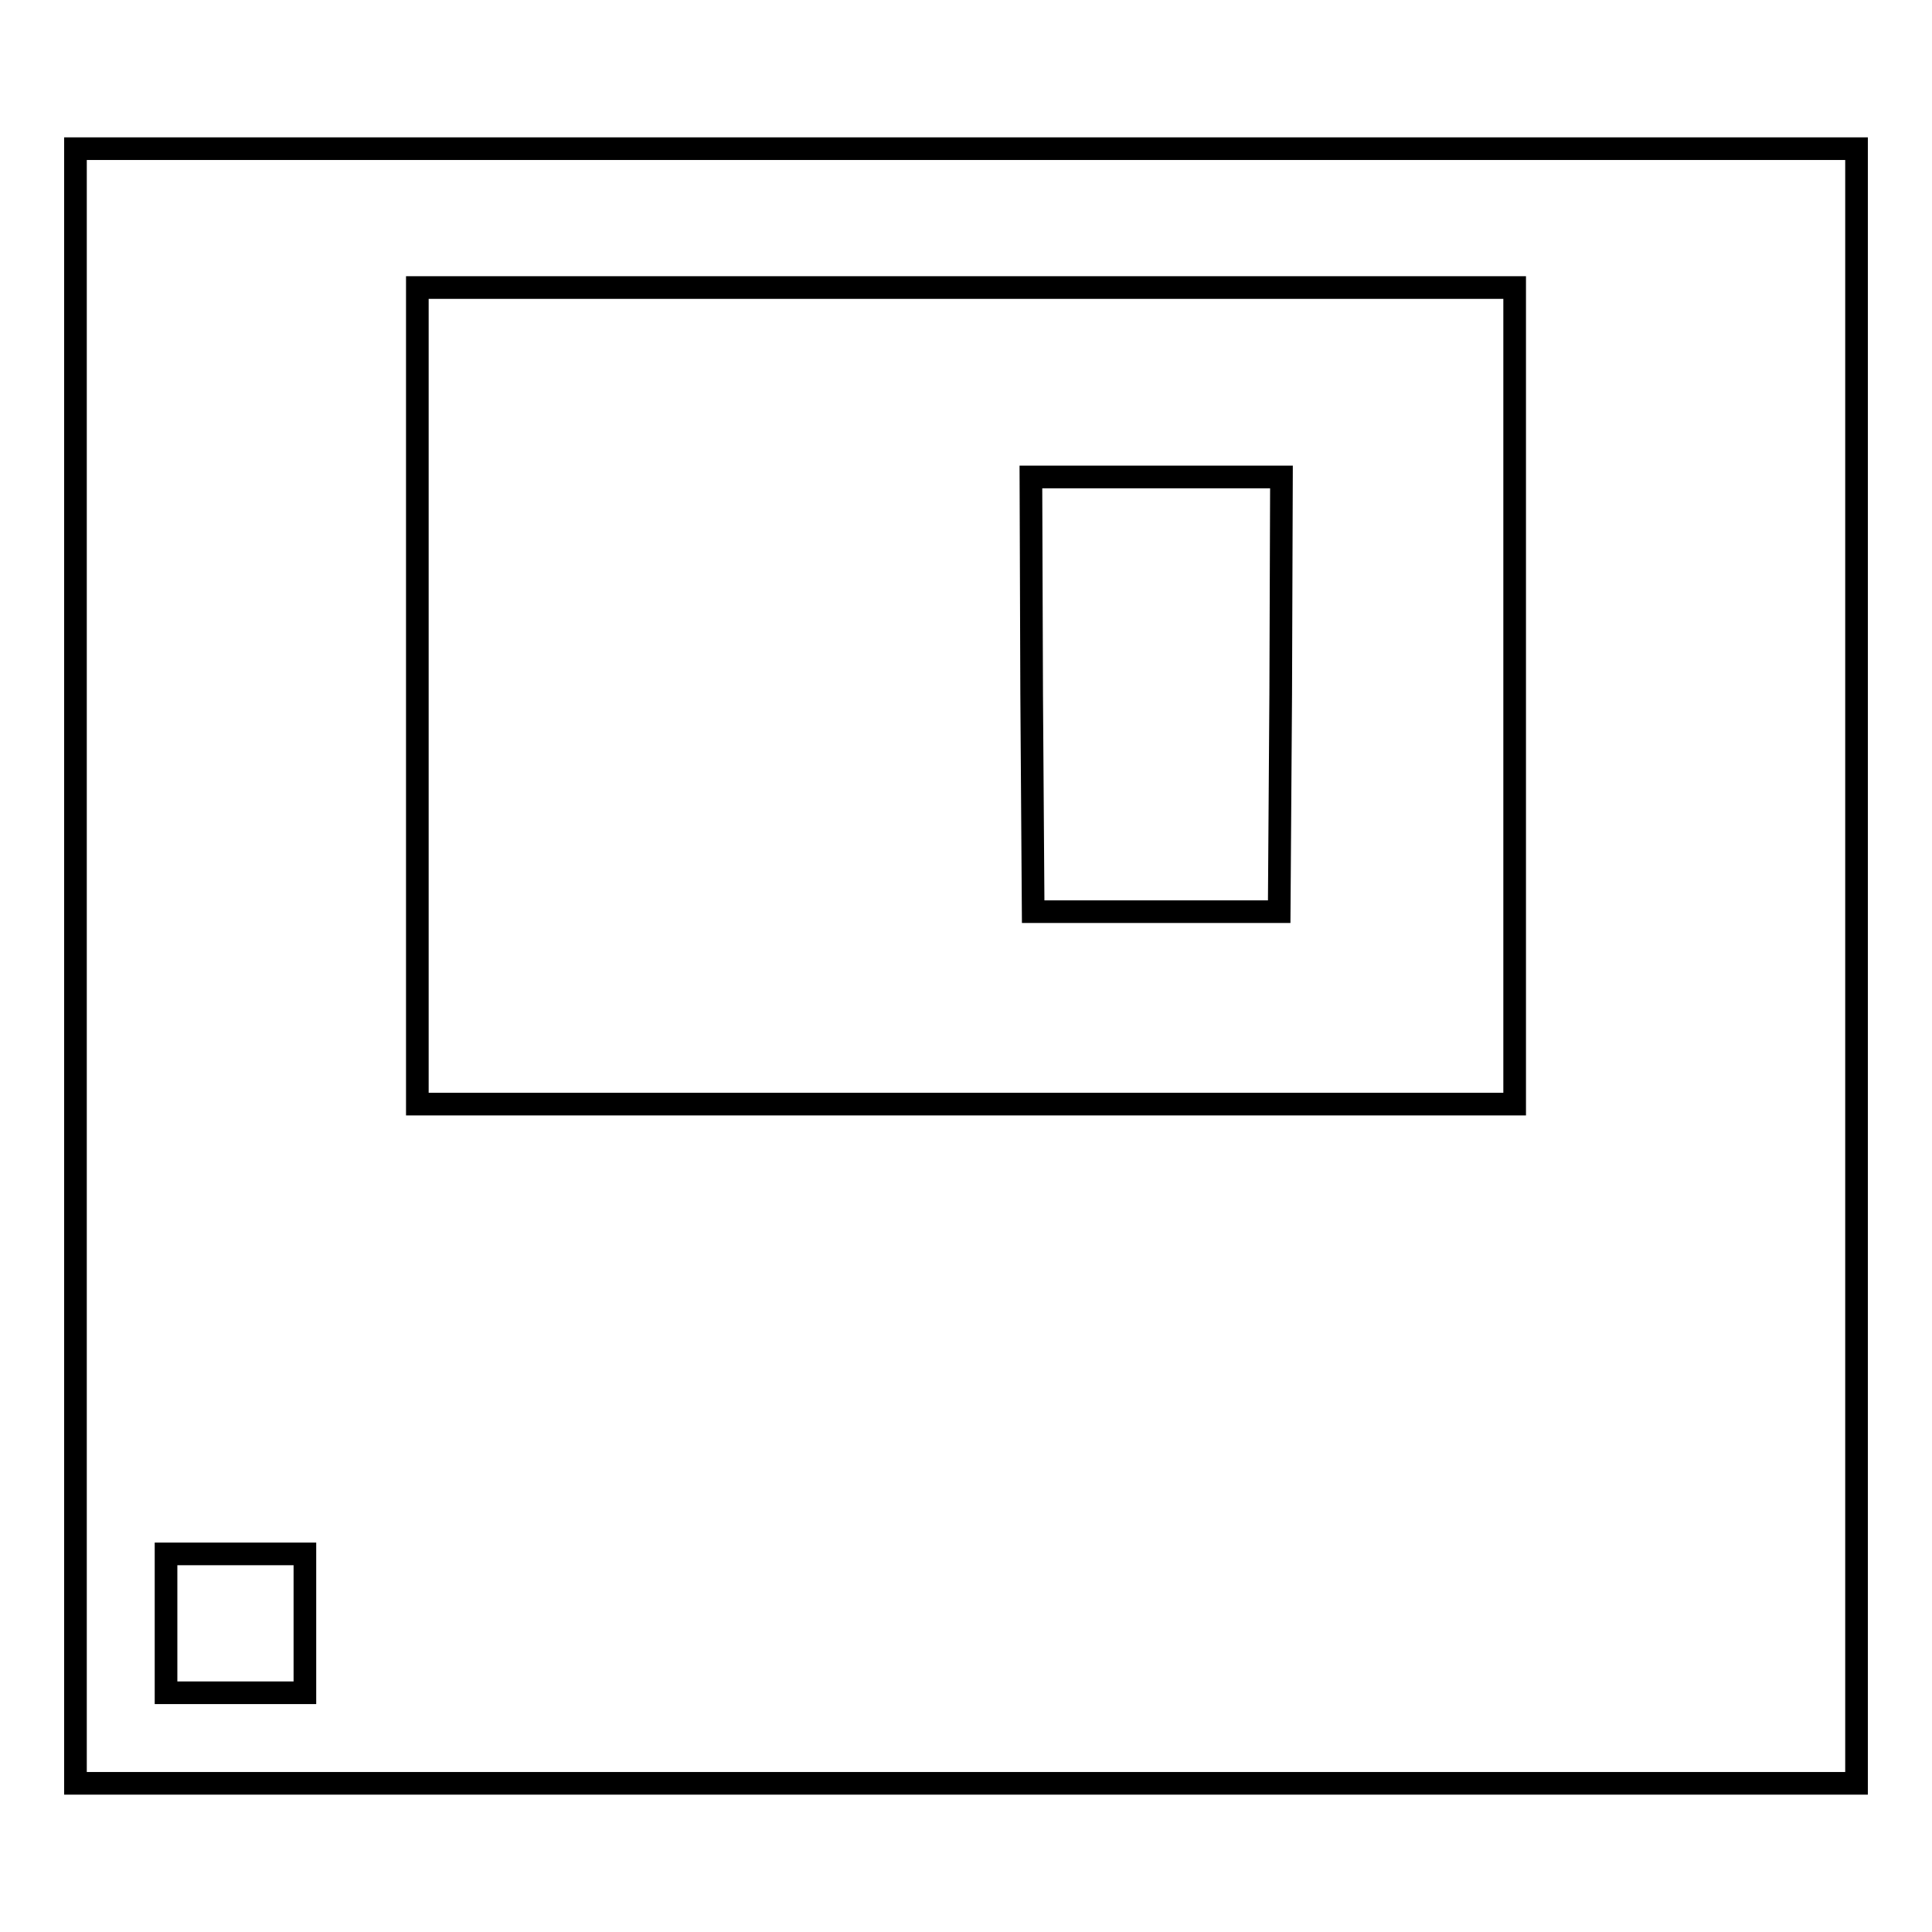 <?xml version="1.0" encoding="utf-8"?>
<!-- Svg Vector Icons : http://www.onlinewebfonts.com/icon -->
<!DOCTYPE svg PUBLIC "-//W3C//DTD SVG 1.1//EN" "http://www.w3.org/Graphics/SVG/1.1/DTD/svg11.dtd">
<svg version="1.1" xmlns="http://www.w3.org/2000/svg" xmlns:xlink="http://www.w3.org/1999/xlink" x="0px" y="0px" viewBox="0 0 256 256" enable-background="new 0 0 256 256" xml:space="preserve">
<g><g><g><path stroke-width="3" fill-opacity="0" stroke="#000000"  d="M10,128v108.3h118h118V128V19.7H128H10V128z M200.7,92.2v54.1H128H55.3V92.2V38.1H128h72.7V92.2z M40.4,215.1v9.2h-9.2H22v-9.2v-9.2h9.2h9.2V215.1z"/><path stroke-width="3" fill-opacity="0" stroke="#000000"  d="M136.7,92l0.2,28.8h16.3h16.3l0.2-28.8l0.1-28.8h-16.6h-16.6L136.7,92z"/></g></g></g>
</svg>